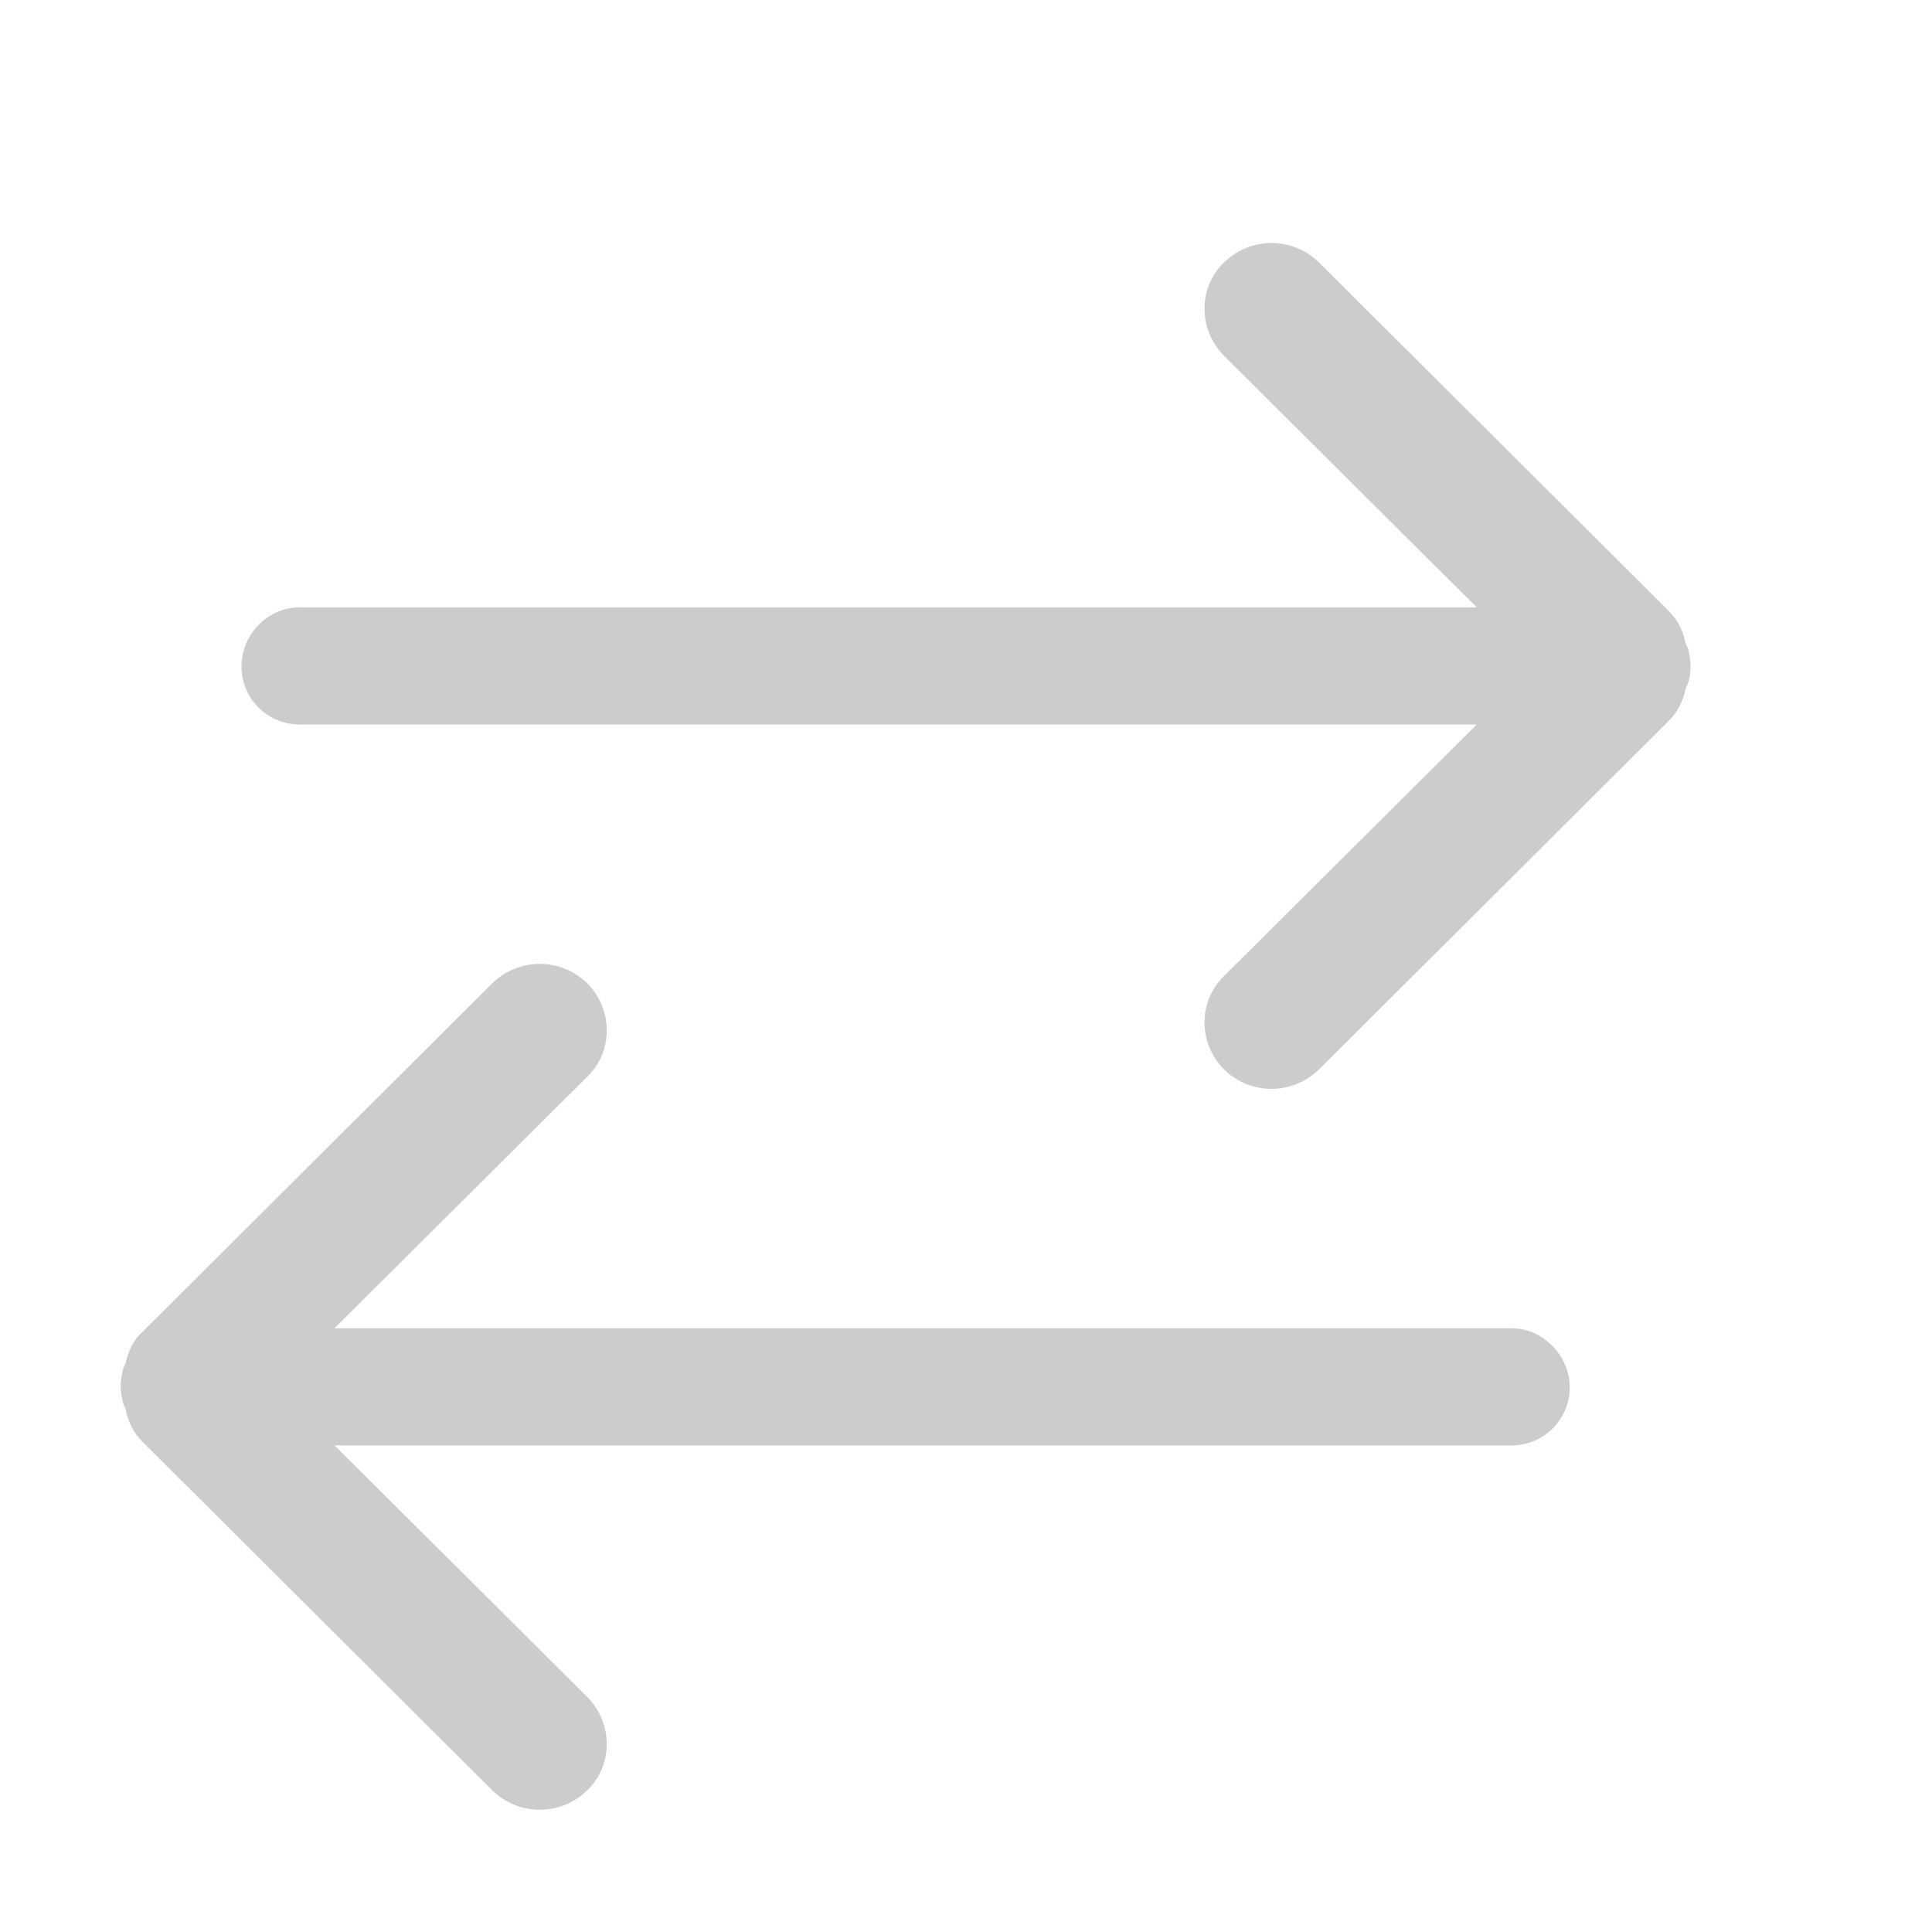 <svg class="icon" style="width: 1em;height: 1em;vertical-align: middle;fill: currentColor;overflow: hidden;" viewBox="0 0 1024 1024" version="1.1" xmlns="http://www.w3.org/2000/svg" p-id="8413"><path d="M893.44 341.12c-1.28-6.4-3.84-12.16-8.96-17.28l-185.6-184.96c-14.08-13.44-35.84-13.44-49.92 0-14.08 13.44-14.08 35.84 0 49.92l133.76 133.12L158.72 321.92C142.08 321.92 128 336 128 353.28S142.08 384 158.72 384l624 0-133.76 133.12c-14.08 13.44-14.08 35.84 0 49.92 14.08 13.44 35.84 13.44 49.92 0l185.6-184.96c5.12-5.12 7.68-10.88 8.96-17.28C895.36 361.6 896 357.12 896 353.28S895.36 344.32 893.44 341.12zM801.28 704 177.28 704l133.76-133.12c14.08-13.44 14.08-35.84 0-49.92-14.08-13.44-35.84-13.44-49.92 0l-185.6 184.96C70.4 710.4 67.84 716.8 66.56 722.56 64.64 726.4 64 730.88 64 734.72s0.64 8.32 2.56 12.16c1.28 6.4 3.84 12.16 8.96 17.28l185.6 184.96c14.08 13.44 35.84 13.44 49.92 0 14.08-13.44 14.08-35.84 0-49.92l-133.76-133.12 624 0c17.28 0 30.72-14.08 30.72-30.72S817.92 704 801.28 704z" p-id="8414" fill="#ccc"></path></svg>